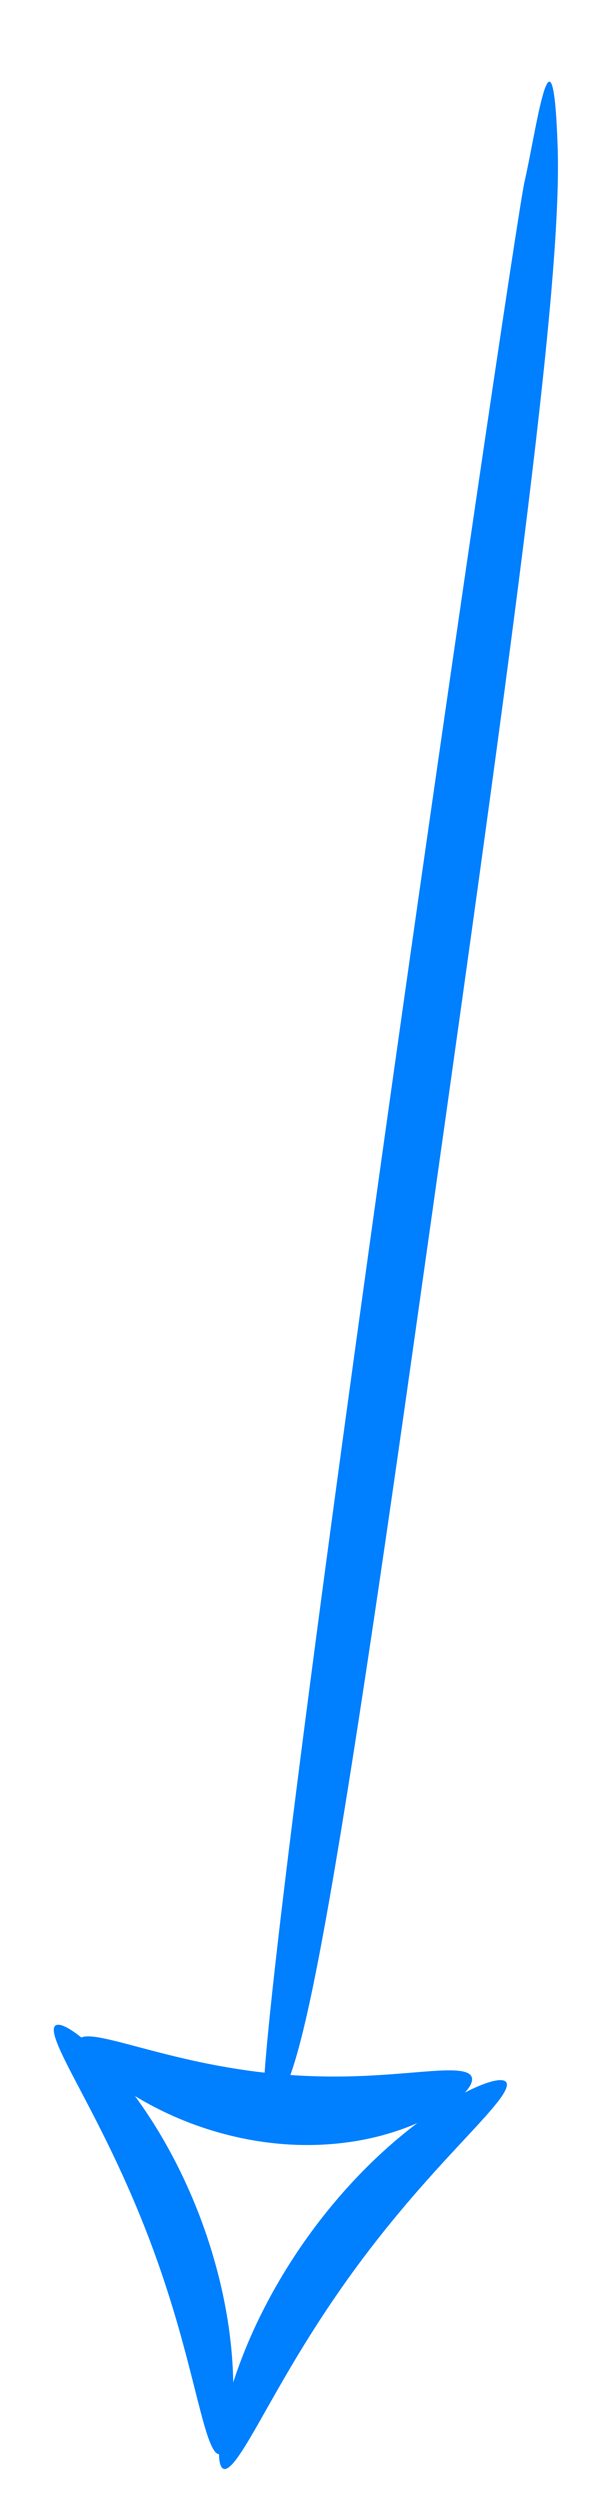 <?xml version="1.0" encoding="UTF-8"?><svg xmlns="http://www.w3.org/2000/svg" xmlns:xlink="http://www.w3.org/1999/xlink" height="433.9" preserveAspectRatio="xMidYMid meet" version="1.0" viewBox="238.9 25.2 104.0 433.9" width="104.0" zoomAndPan="magnify"><g fill="#007fff" id="change1_1"><path d="m305.89 37.392c0.942 0.185 1.455 2.765 1.258 7.115-0.198 4.35-1.145 10.472-3.273 17.442-1.747 5.718-4.299 11.985-7.705 18.194-2.929 5.34-6.202 10.123-9.486 14.177-3.285 4.055-6.576 7.385-9.524 9.934-2.949 2.55-5.55 4.327-7.501 5.334s-3.247 1.253-3.683 0.706c-0.435-0.546 0.025-1.83 1.146-3.714 1.12-1.886 2.897-4.378 5.058-7.417 2.161-3.039 4.705-6.627 7.373-10.698 2.668-4.069 5.457-8.622 8.154-13.539 3.137-5.719 5.802-11.302 8.011-16.359 2.697-6.172 4.737-11.554 6.361-15.352 1.625-3.798 2.869-6.01 3.811-5.825z" fill="inherit" transform="rotate(187.5 305.45 246.46)"/><path d="m306.98 39.816c0.925-0.149 2.108 1.976 3.639 5.611 1.531 3.634 3.444 8.778 5.988 14.687 2.083 4.841 4.604 10.192 7.585 15.684 2.564 4.721 5.223 9.101 7.772 13.022 2.548 3.921 4.981 7.382 7.05 10.314 2.068 2.932 3.769 5.336 4.836 7.149 1.068 1.811 1.498 3.037 1.063 3.543-0.436 0.505-1.7 0.238-3.594-0.767s-4.413-2.754-7.26-5.244c-2.847-2.491-6.017-5.728-9.169-9.65-3.152-3.923-6.281-8.532-9.064-13.661-3.237-5.963-5.638-11.958-7.259-17.411-1.973-6.648-2.805-12.463-2.93-16.582-0.125-4.119 0.418-6.545 1.343-6.694z" fill="inherit" transform="rotate(187.5 305.45 246.46)"/><path d="m272.02 110.35c-0.457-1.092 0.802-3.188 3.569-5.618 2.767-2.427 7.066-5.149 12.596-7.155 4.537-1.644 9.897-2.782 15.738-2.997 5.023-0.185 9.915 0.326 14.371 1.288 4.456 0.964 8.476 2.373 11.812 3.897 3.338 1.526 5.994 3.157 7.788 4.578 1.794 1.42 2.728 2.621 2.66 3.405-0.069 0.784-1.129 1.083-2.955 1.057-1.825-0.025-4.418-0.365-7.575-0.774-3.158-0.41-6.882-0.884-10.974-1.197-4.092-0.312-8.552-0.459-13.177-0.288-5.38 0.197-10.391 0.804-14.806 1.568-5.39 0.93-9.9 2.065-13.194 2.674-3.295 0.609-5.394 0.653-5.853-0.439z" fill="inherit" transform="rotate(187.5 305.45 246.46)"/><path d="m306.77 99.648c-4.629 3.326-6.944 13.304-8.101 134.15s-1.736 186.26 2.315 210.66c4.05 24.392 4.05 2.218 4.918-6.652 0.868-8.87 5.497-341.48 0.868-338.16z" fill="inherit" transform="rotate(187.5 305.45 246.46)"/></g></svg>